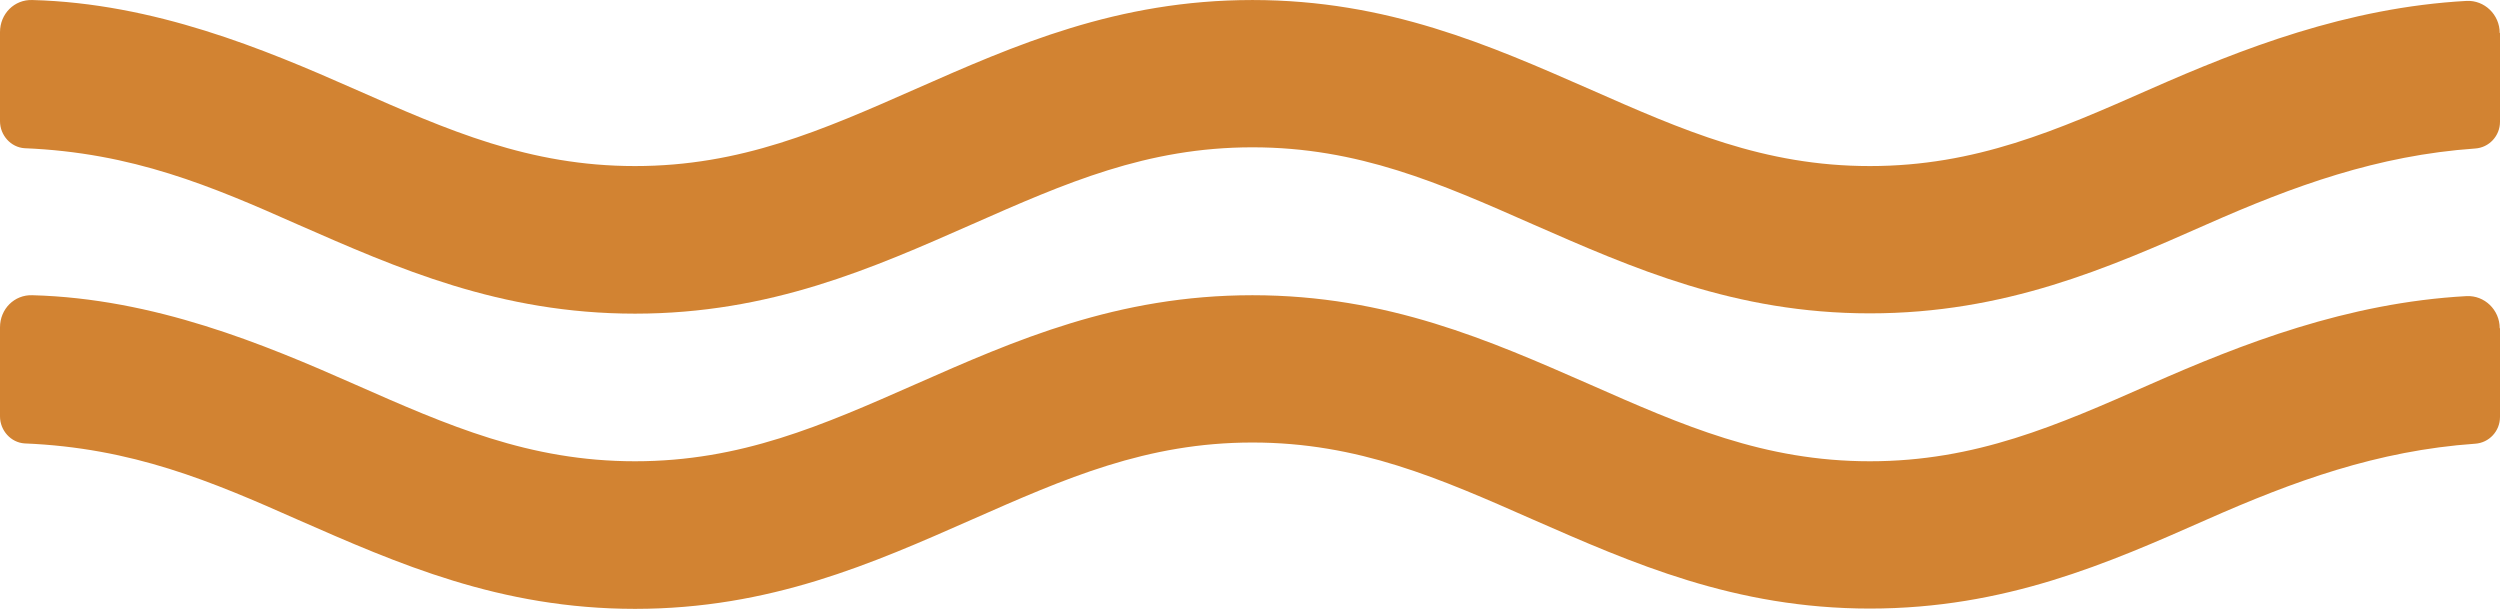 <svg width="271" height="66" viewBox="0 0 271 66" fill="none" xmlns="http://www.w3.org/2000/svg">
<path d="M271 3.582V13.195C271 14.743 269.812 16.001 268.312 16.098C257.714 16.84 248.617 20.162 239.208 24.323C228.485 29.065 217.356 33.968 202.695 33.968C188.034 33.968 176.936 29.032 166.182 24.323C156.023 19.84 147.238 15.969 135.766 15.969C124.293 15.969 115.509 19.84 105.349 24.323C94.595 29.065 83.498 34 68.836 34C54.175 34 43.077 29.065 32.324 24.355C22.883 20.162 14.38 16.549 2.657 16.066C1.188 15.969 0 14.678 0 13.13C0 10.421 0 6.389 0 3.486C0 1.486 1.563 -0.063 3.501 0.002C16.724 0.357 28.572 5.292 38.419 9.647C48.579 14.13 57.364 18.001 68.836 18.001C80.309 18.001 89.093 14.13 99.253 9.647C110.007 4.905 121.104 0.002 135.766 0.002C150.427 0.002 161.525 4.937 172.278 9.647C182.438 14.13 191.222 18.001 202.695 18.001C214.168 18.001 222.952 14.13 233.112 9.647C242.99 5.292 254.432 0.808 267.374 0.099C269.312 0.002 270.969 1.583 270.969 3.582H271Z" fill="#D28332"/>
<path d="M271 35.582V45.195C271 46.743 269.812 48.001 268.312 48.098C257.714 48.84 248.617 52.162 239.208 56.323C228.485 61.065 217.356 65.968 202.695 65.968C188.034 65.968 176.936 61.032 166.182 56.323C156.023 51.84 147.238 47.969 135.766 47.969C124.293 47.969 115.509 51.84 105.349 56.323C94.595 61.065 83.498 66 68.836 66C54.175 66 43.077 61.065 32.324 56.355C22.883 52.162 14.38 48.549 2.657 48.066C1.188 47.969 0 46.678 0 45.13C0 42.421 0 38.389 0 35.486C0 33.486 1.563 31.937 3.501 32.002C16.724 32.357 28.572 37.292 38.419 41.647C48.579 46.13 57.364 50.001 68.836 50.001C80.309 50.001 89.093 46.13 99.253 41.647C110.007 36.905 121.104 32.002 135.766 32.002C150.427 32.002 161.525 36.937 172.278 41.647C182.438 46.13 191.222 50.001 202.695 50.001C214.168 50.001 222.952 46.13 233.112 41.647C242.99 37.292 254.432 32.808 267.374 32.099C269.312 32.002 270.969 33.583 270.969 35.582H271Z" fill="#D28332"/>
</svg>
